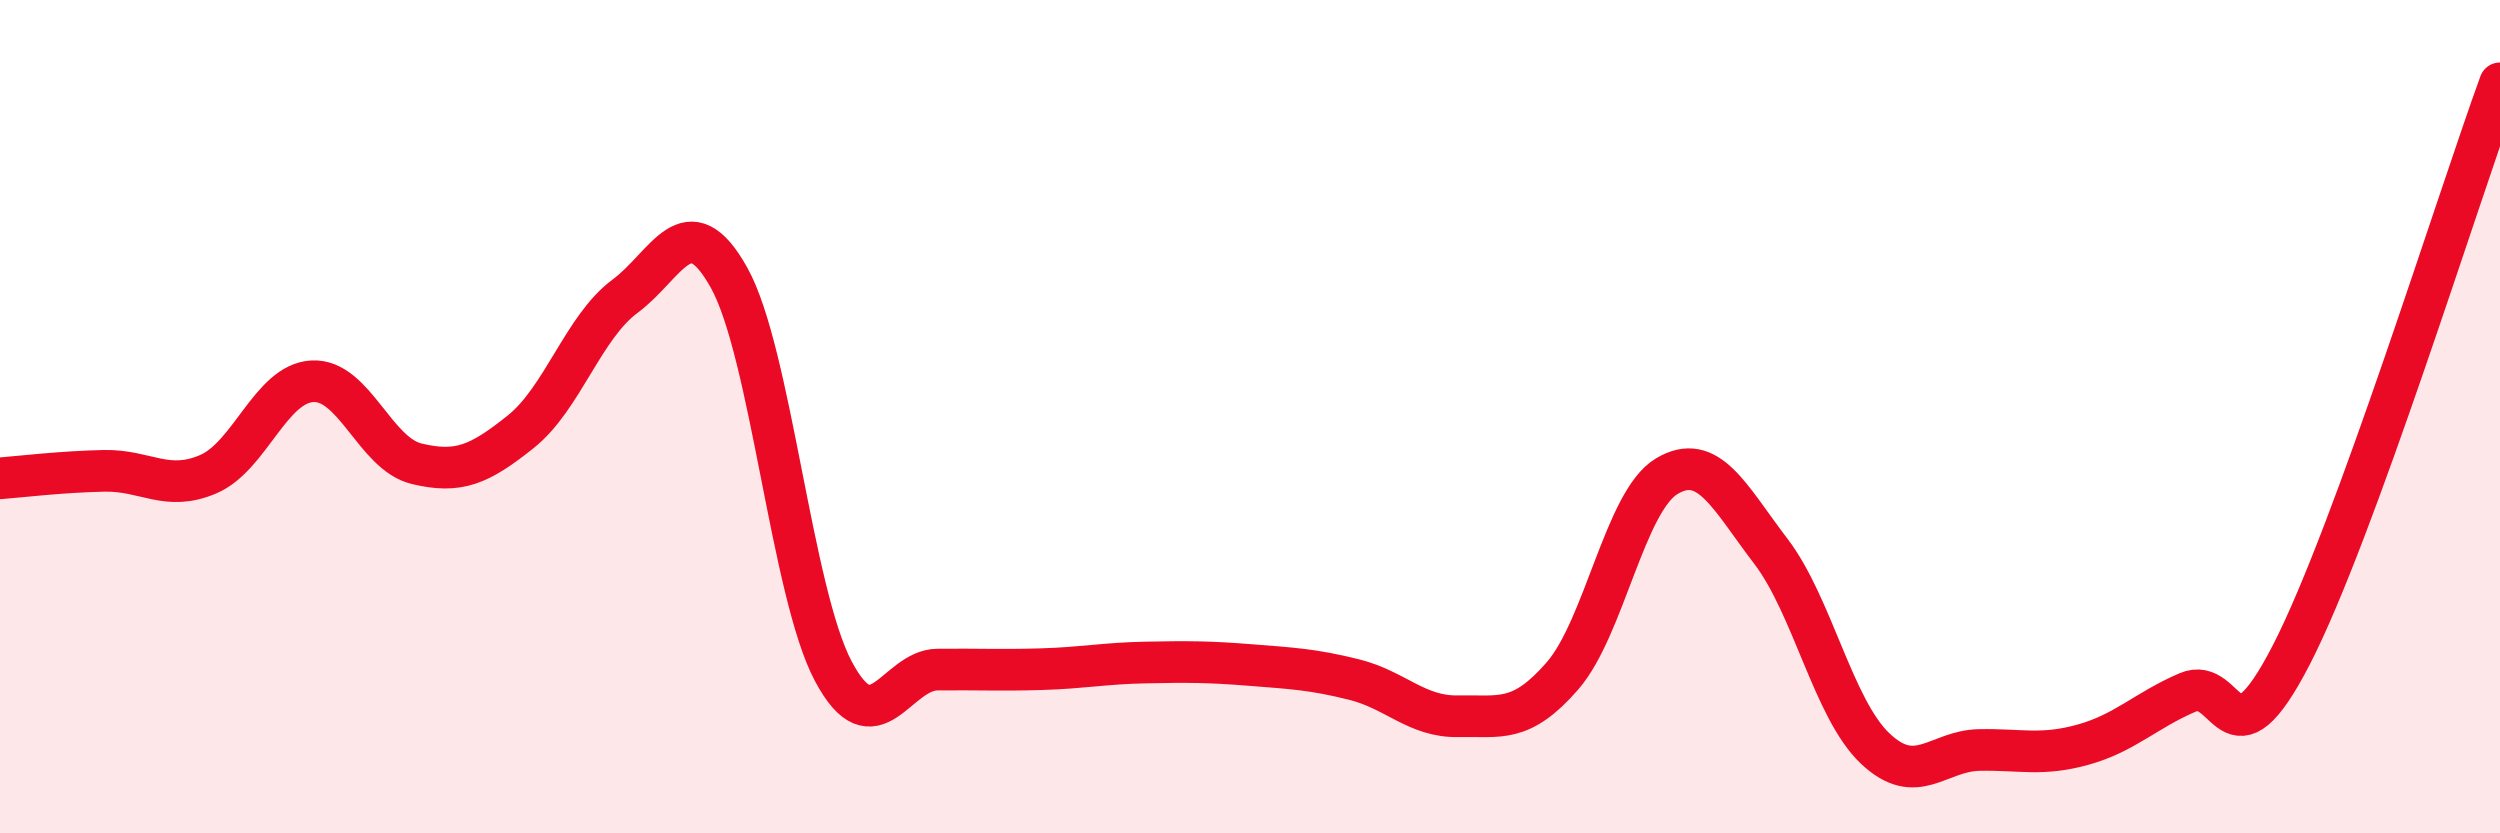 
    <svg width="60" height="20" viewBox="0 0 60 20" xmlns="http://www.w3.org/2000/svg">
      <path
        d="M 0,11.48 C 0.5,11.44 1.5,11.32 2.5,11.3 C 3.5,11.28 4,11.81 5,11.38 C 6,10.95 6.5,9.2 7.5,9.15 C 8.5,9.1 9,10.89 10,11.13 C 11,11.37 11.5,11.16 12.5,10.36 C 13.5,9.56 14,7.85 15,7.11 C 16,6.37 16.5,4.87 17.5,6.67 C 18.5,8.47 19,14.23 20,16.11 C 21,17.99 21.5,16.08 22.5,16.07 C 23.5,16.06 24,16.09 25,16.06 C 26,16.03 26.5,15.92 27.5,15.9 C 28.5,15.88 29,15.88 30,15.96 C 31,16.04 31.5,16.06 32.5,16.31 C 33.5,16.56 34,17.21 35,17.19 C 36,17.17 36.5,17.37 37.5,16.22 C 38.5,15.07 39,12.03 40,11.43 C 41,10.83 41.5,11.92 42.5,13.23 C 43.5,14.54 44,17.01 45,17.96 C 46,18.91 46.5,18.02 47.5,18 C 48.5,17.98 49,18.15 50,17.87 C 51,17.59 51.5,17.05 52.5,16.62 C 53.5,16.19 53.5,18.62 55,15.7 C 56.5,12.78 59,4.74 60,2L60 20L0 20Z"
        fill="#EB0A25"
        opacity="0.1"
        stroke-linecap="round"
        stroke-linejoin="round"
      />
      <path
        d="M 0,11.48 C 0.5,11.44 1.5,11.32 2.5,11.3 C 3.5,11.28 4,11.81 5,11.38 C 6,10.95 6.5,9.2 7.5,9.15 C 8.5,9.1 9,10.89 10,11.13 C 11,11.37 11.5,11.16 12.5,10.36 C 13.5,9.56 14,7.85 15,7.11 C 16,6.37 16.5,4.87 17.5,6.67 C 18.5,8.47 19,14.23 20,16.11 C 21,17.99 21.5,16.08 22.5,16.07 C 23.5,16.06 24,16.09 25,16.06 C 26,16.03 26.5,15.92 27.5,15.9 C 28.5,15.88 29,15.88 30,15.96 C 31,16.04 31.5,16.06 32.5,16.31 C 33.5,16.56 34,17.21 35,17.19 C 36,17.17 36.5,17.37 37.5,16.22 C 38.5,15.07 39,12.03 40,11.43 C 41,10.83 41.5,11.92 42.5,13.23 C 43.5,14.54 44,17.01 45,17.96 C 46,18.91 46.5,18.02 47.5,18 C 48.5,17.98 49,18.15 50,17.87 C 51,17.59 51.5,17.05 52.5,16.62 C 53.5,16.19 53.5,18.62 55,15.7 C 56.5,12.78 59,4.74 60,2"
        stroke="#EB0A25"
        stroke-width="1"
        fill="none"
        stroke-linecap="round"
        stroke-linejoin="round"
      />
    </svg>
  